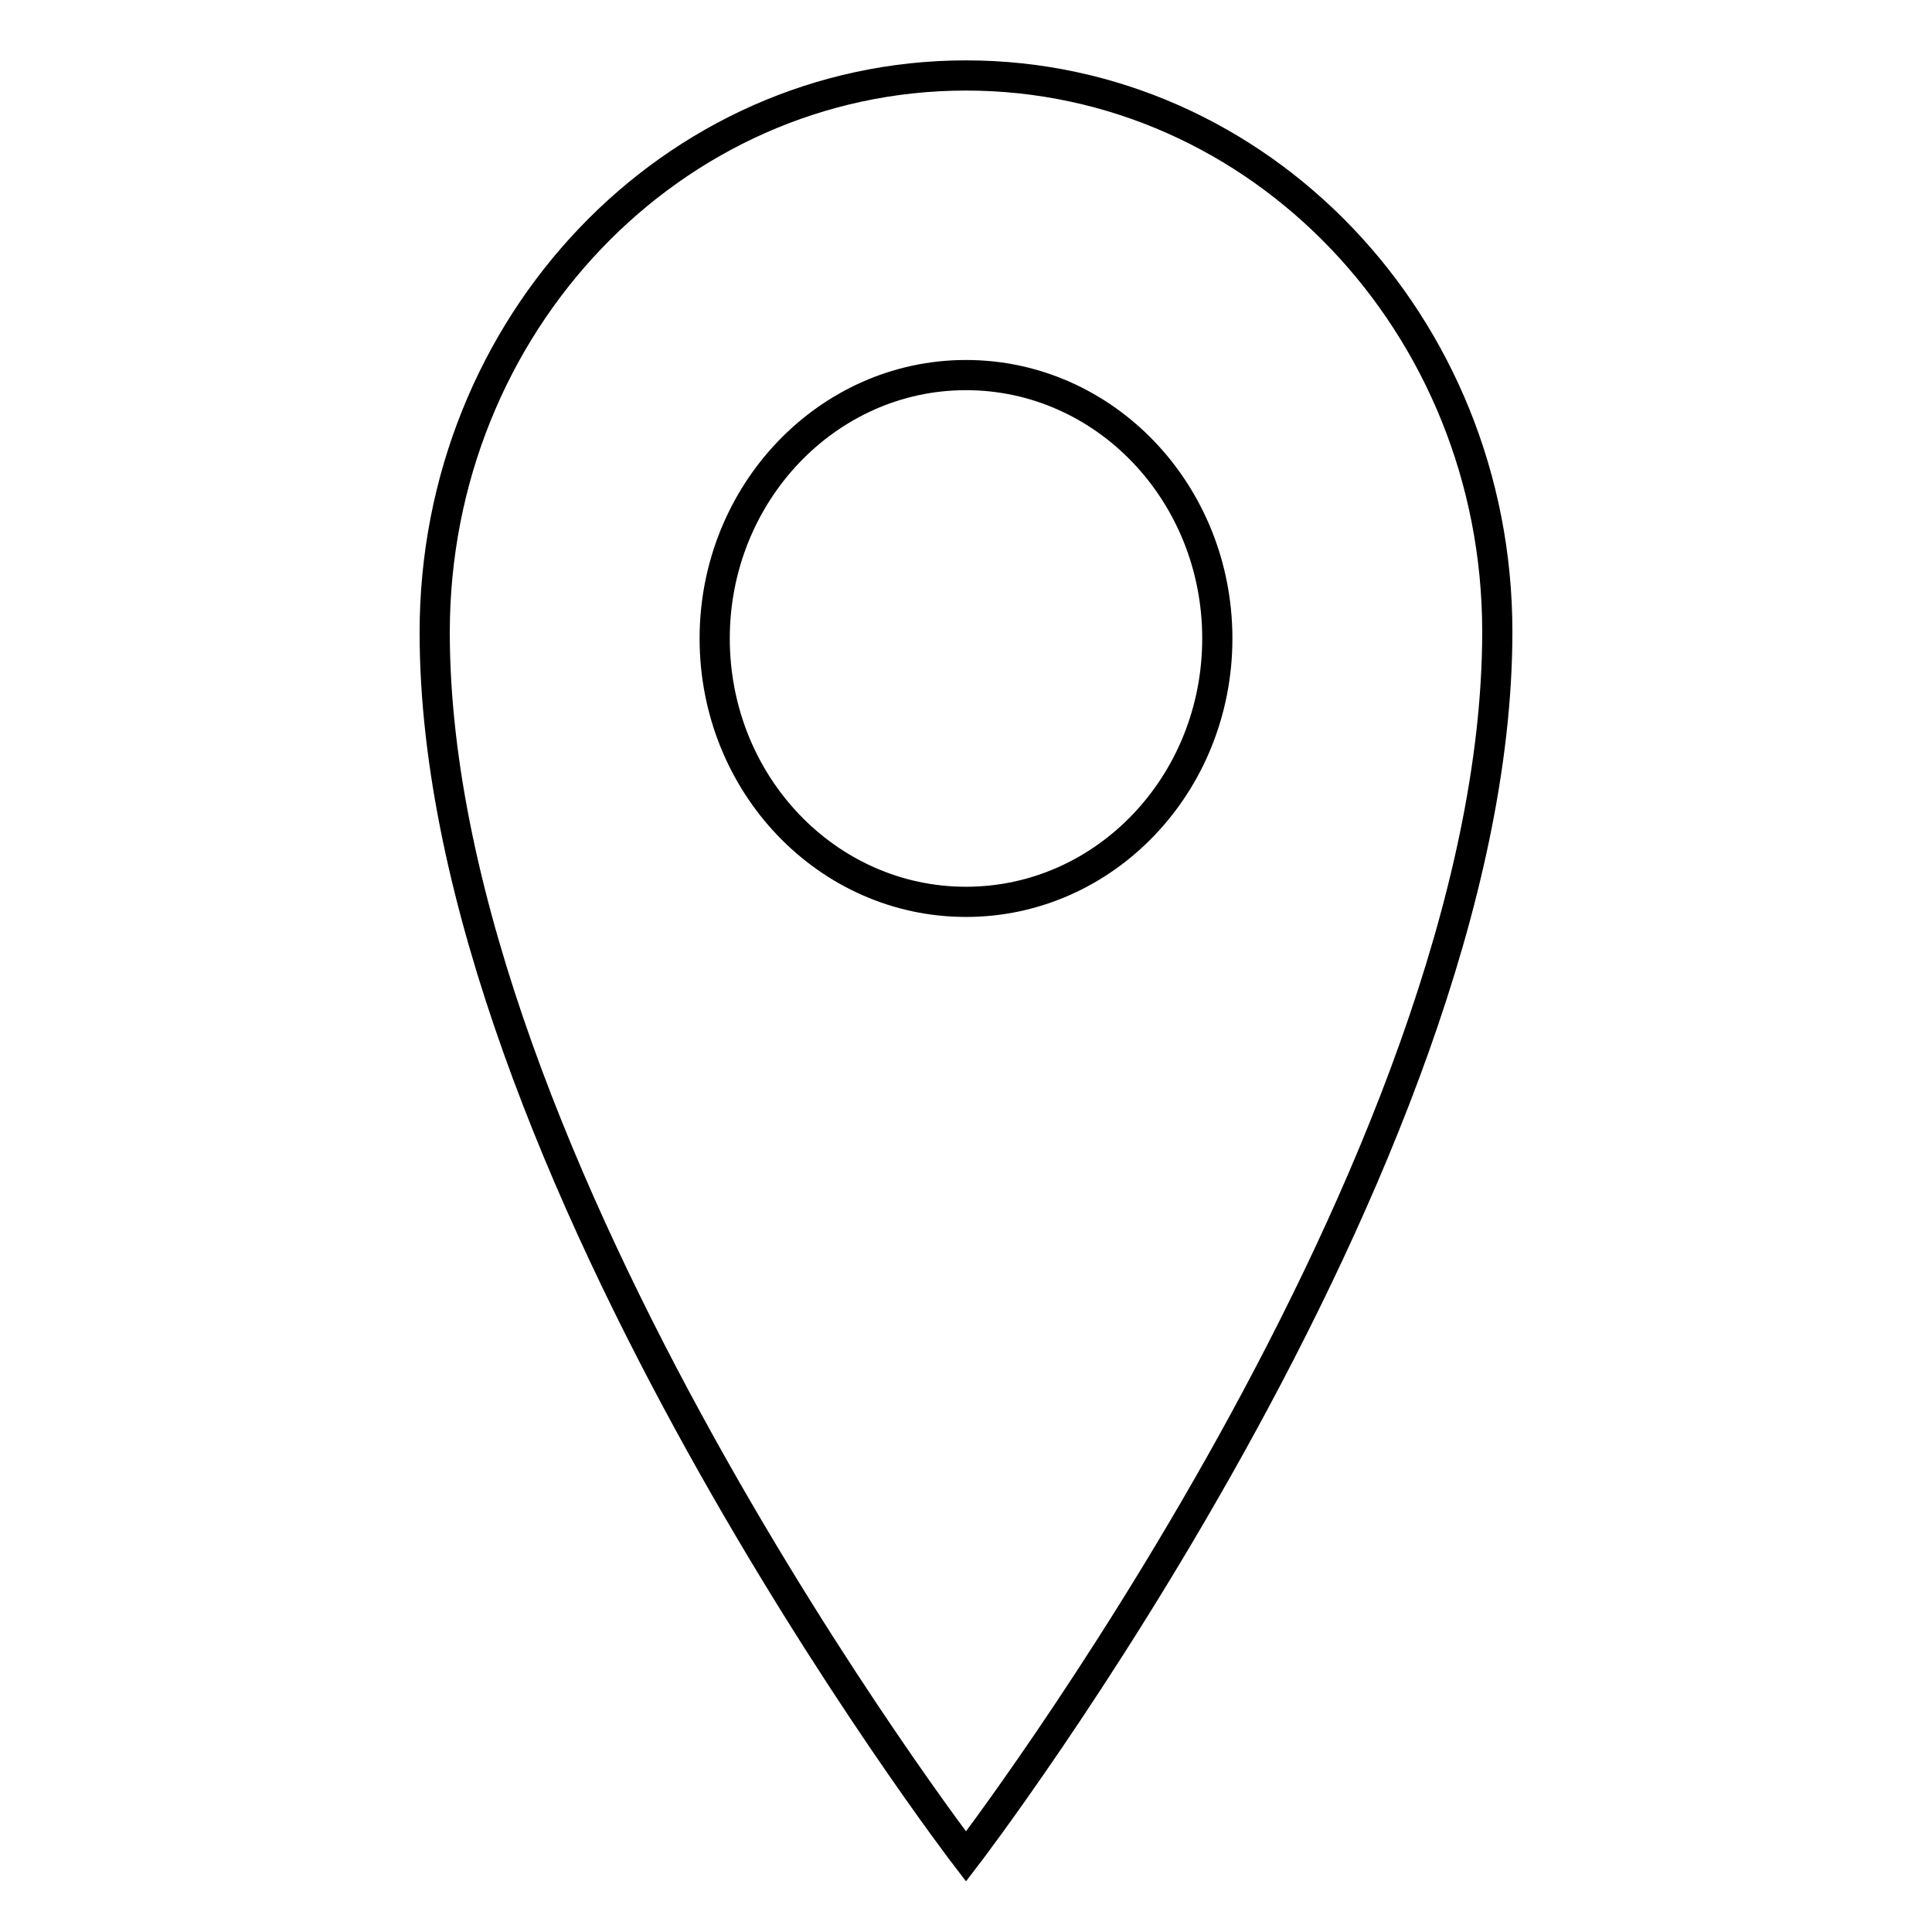 <?xml version="1.0" encoding="utf-8"?>
<!-- Svg Vector Icons : http://www.onlinewebfonts.com/icon -->
<!DOCTYPE svg PUBLIC "-//W3C//DTD SVG 1.1//EN" "http://www.w3.org/Graphics/SVG/1.1/DTD/svg11.dtd">
<svg version="1.1" xmlns="http://www.w3.org/2000/svg" xmlns:xlink="http://www.w3.org/1999/xlink" x="0px" y="0px" viewBox="0 0 256 256" enable-background="new 0 0 256 256" xml:space="preserve">
<g> <path stroke-width="4" fill-opacity="0" stroke="#000000"  d="M128,10c-38.9,0-70.4,33-70.4,73.8C57.6,154.2,128,246,128,246s70.4-91.8,70.4-162.3 C198.4,43,166.9,10,128,10z M128,119.5c-18.4,0-33.3-15.6-33.3-34.9c0-19.2,14.9-34.9,33.3-34.9c18.4,0,33.3,15.6,33.3,34.9 C161.3,103.9,146.4,119.5,128,119.5L128,119.5z"/></g>
</svg>